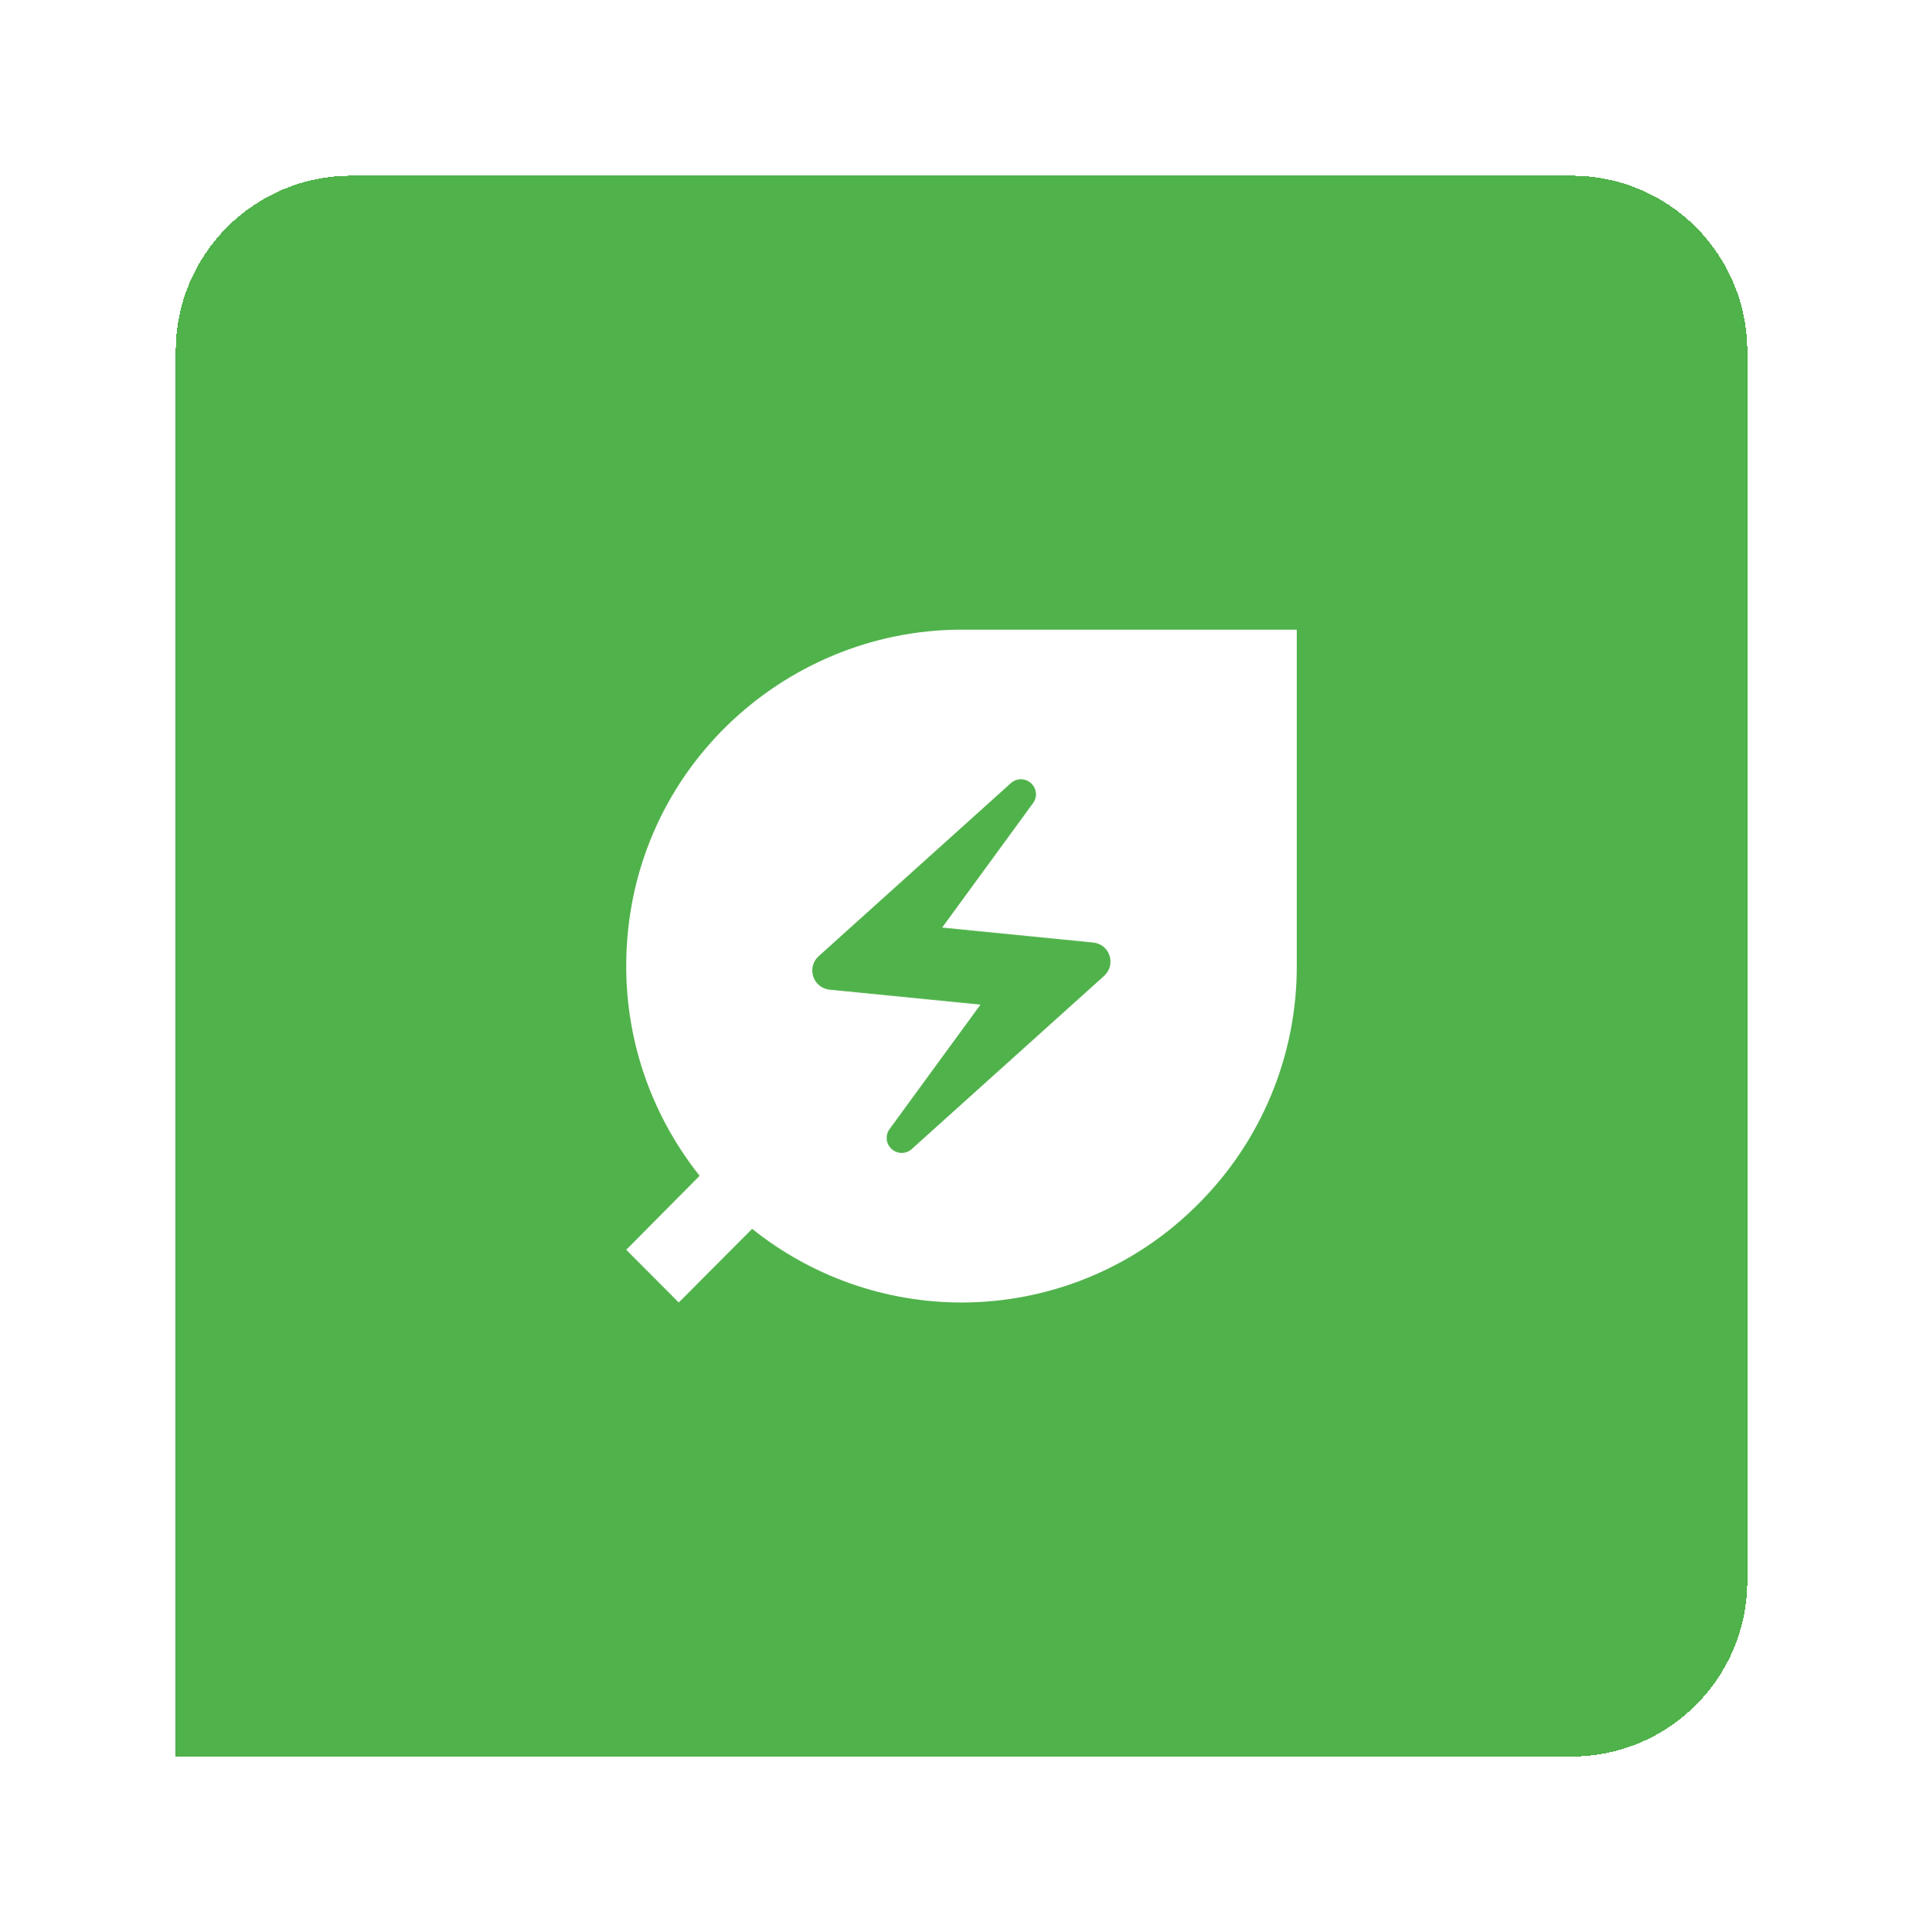 <svg width="613" height="616" viewBox="0 0 613 616" fill="none" xmlns="http://www.w3.org/2000/svg">
<g filter="url(#filter0_d_1415_968)">
<path d="M56 93C56 62.072 81.072 37 112 37H501C531.928 37 557 62.072 557 93V485C557 515.928 531.928 541 501 541H56V93Z" fill="#50B24B" shape-rendering="crispEdges"/>
<path d="M306.5 181.75C249.5 181.75 199.625 227.748 199.625 289C199.625 314.263 208.412 337.501 223.019 355.853L199.625 379.448L216.369 396.25L239.763 372.774C258.715 387.962 282.246 396.24 306.5 396.25C333.812 396.25 361.244 385.763 382.025 364.79C391.979 354.86 399.874 343.05 405.254 330.042C410.635 317.033 413.395 303.084 413.375 289V181.75H306.5ZM351.981 292.098L290.706 347.272C288.806 349.06 285.837 348.941 284.056 347.153C283.245 346.352 282.75 345.283 282.663 344.144C282.575 343.005 282.902 341.873 283.581 340.957L312.556 301.274L264.463 296.508C263.287 296.397 262.17 295.947 261.244 295.212C260.319 294.476 259.626 293.488 259.249 292.366C258.872 291.243 258.827 290.035 259.12 288.888C259.413 287.741 260.032 286.704 260.9 285.902L322.175 230.728C324.075 228.94 327.044 229.059 328.825 230.847C330.488 232.515 330.725 235.137 329.3 237.043L300.325 276.726L348.419 281.493C353.762 281.969 355.9 288.523 351.981 292.098V292.098Z" fill="white"/>
<path d="M112 37.5H501C531.652 37.5 556.5 62.348 556.5 93V485C556.5 515.652 531.652 540.5 501 540.5H56.5V93C56.5 62.348 81.348 37.5 112 37.5Z" stroke="#50B24B" shape-rendering="crispEdges"/>
</g>
<defs>
<filter id="filter0_d_1415_968" x="0" y="0" width="613" height="616" filterUnits="userSpaceOnUse" color-interpolation-filters="sRGB">
<feFlood flood-opacity="0" result="BackgroundImageFix"/>
<feColorMatrix in="SourceAlpha" type="matrix" values="0 0 0 0 0 0 0 0 0 0 0 0 0 0 0 0 0 0 127 0" result="hardAlpha"/>
<feOffset dy="19"/>
<feGaussianBlur stdDeviation="28"/>
<feComposite in2="hardAlpha" operator="out"/>
<feColorMatrix type="matrix" values="0 0 0 0 0 0 0 0 0 0.322 0 0 0 0 0.706 0 0 0 0.16 0"/>
<feBlend mode="normal" in2="BackgroundImageFix" result="effect1_dropShadow_1415_968"/>
<feBlend mode="normal" in="SourceGraphic" in2="effect1_dropShadow_1415_968" result="shape"/>
</filter>
</defs>
</svg>

